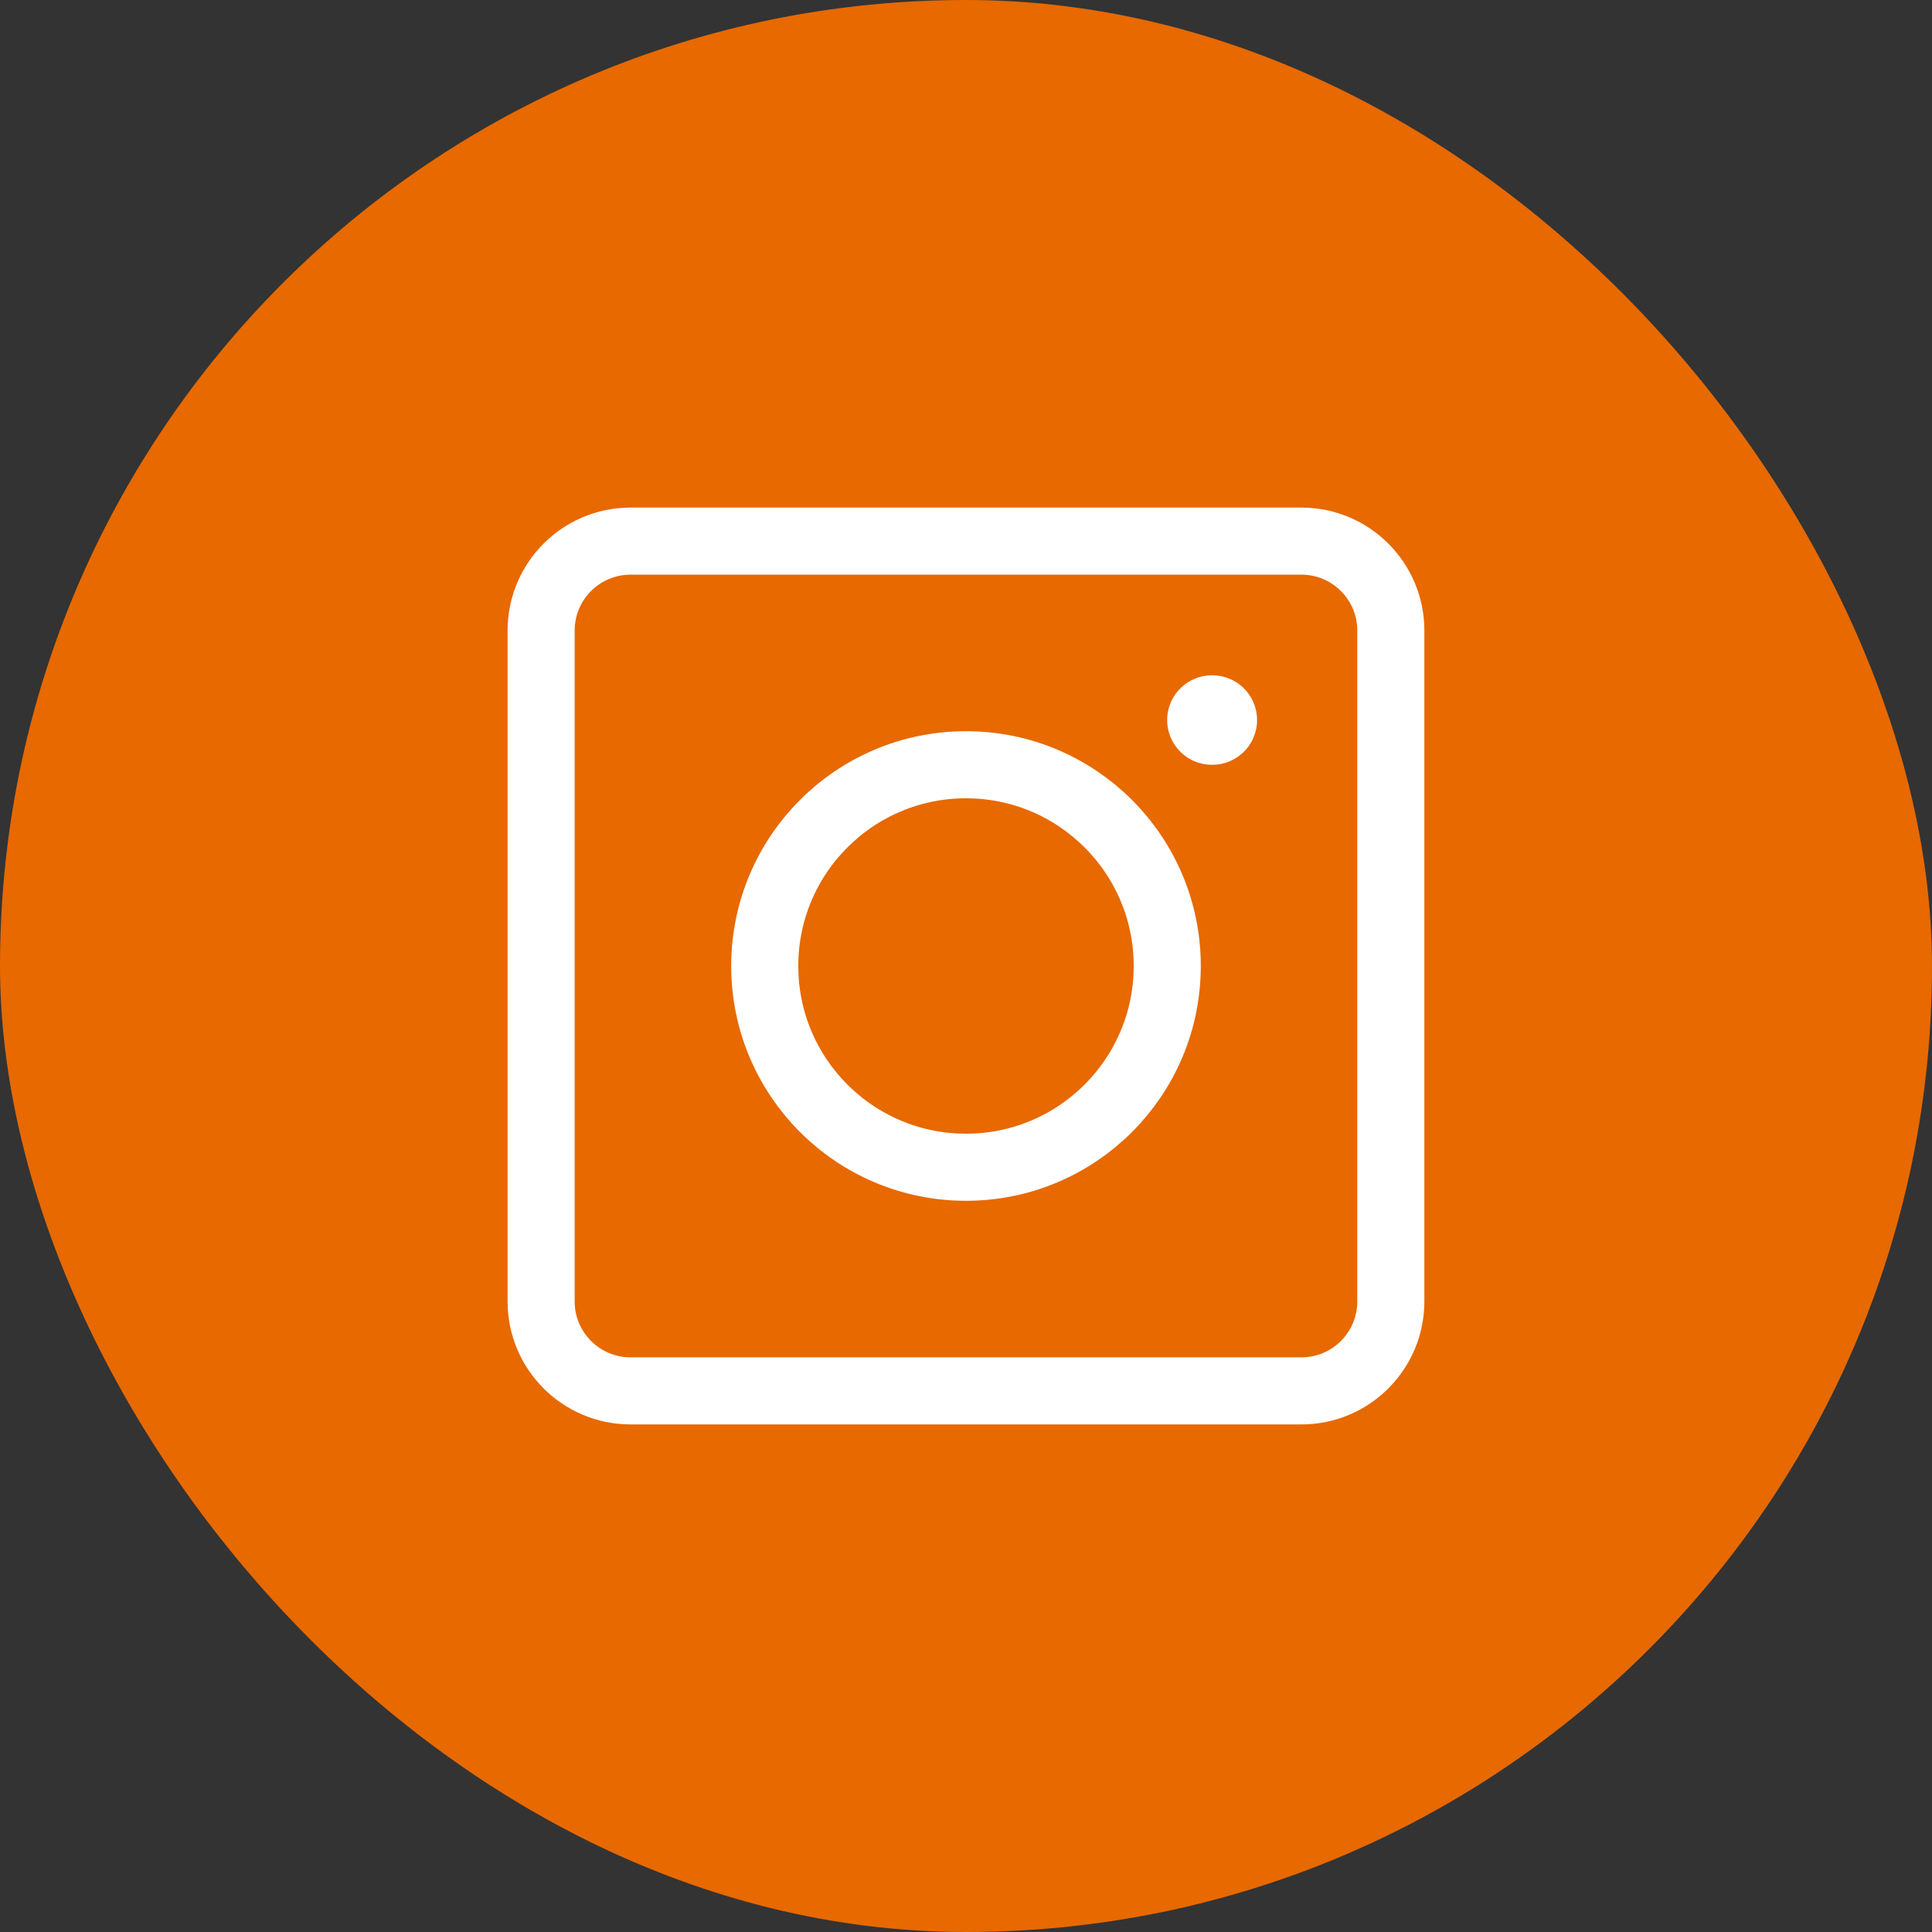 <svg width="36" height="36" viewBox="0 0 36 36" fill="none" xmlns="http://www.w3.org/2000/svg">
<rect x="0" y="0" width="36" height="36" fill="#333333" stroke="none"/>
<rect width="36" height="36" rx="18" fill="#E76900"/>
<path d="M25.916 11.75V24.25C25.916 25.171 25.17 25.917 24.25 25.917H11.75C10.829 25.917 10.083 25.171 10.083 24.25V11.75C10.083 10.83 10.829 10.083 11.75 10.083H24.25C25.17 10.083 25.916 10.83 25.916 11.75Z" stroke="white" stroke-width="1.25" stroke-linecap="round" stroke-linejoin="round"/>
<path d="M21.75 18C21.75 20.071 20.071 21.75 18 21.75C15.929 21.75 14.25 20.071 14.25 18C14.25 15.929 15.929 14.25 18 14.25C20.071 14.25 21.75 15.929 21.75 18Z" stroke="white" stroke-width="1.25" stroke-linecap="round"/>
<path d="M22.59 13.417H22.582" stroke="white" stroke-width="1.667" stroke-linecap="round" stroke-linejoin="round"/>
</svg>
